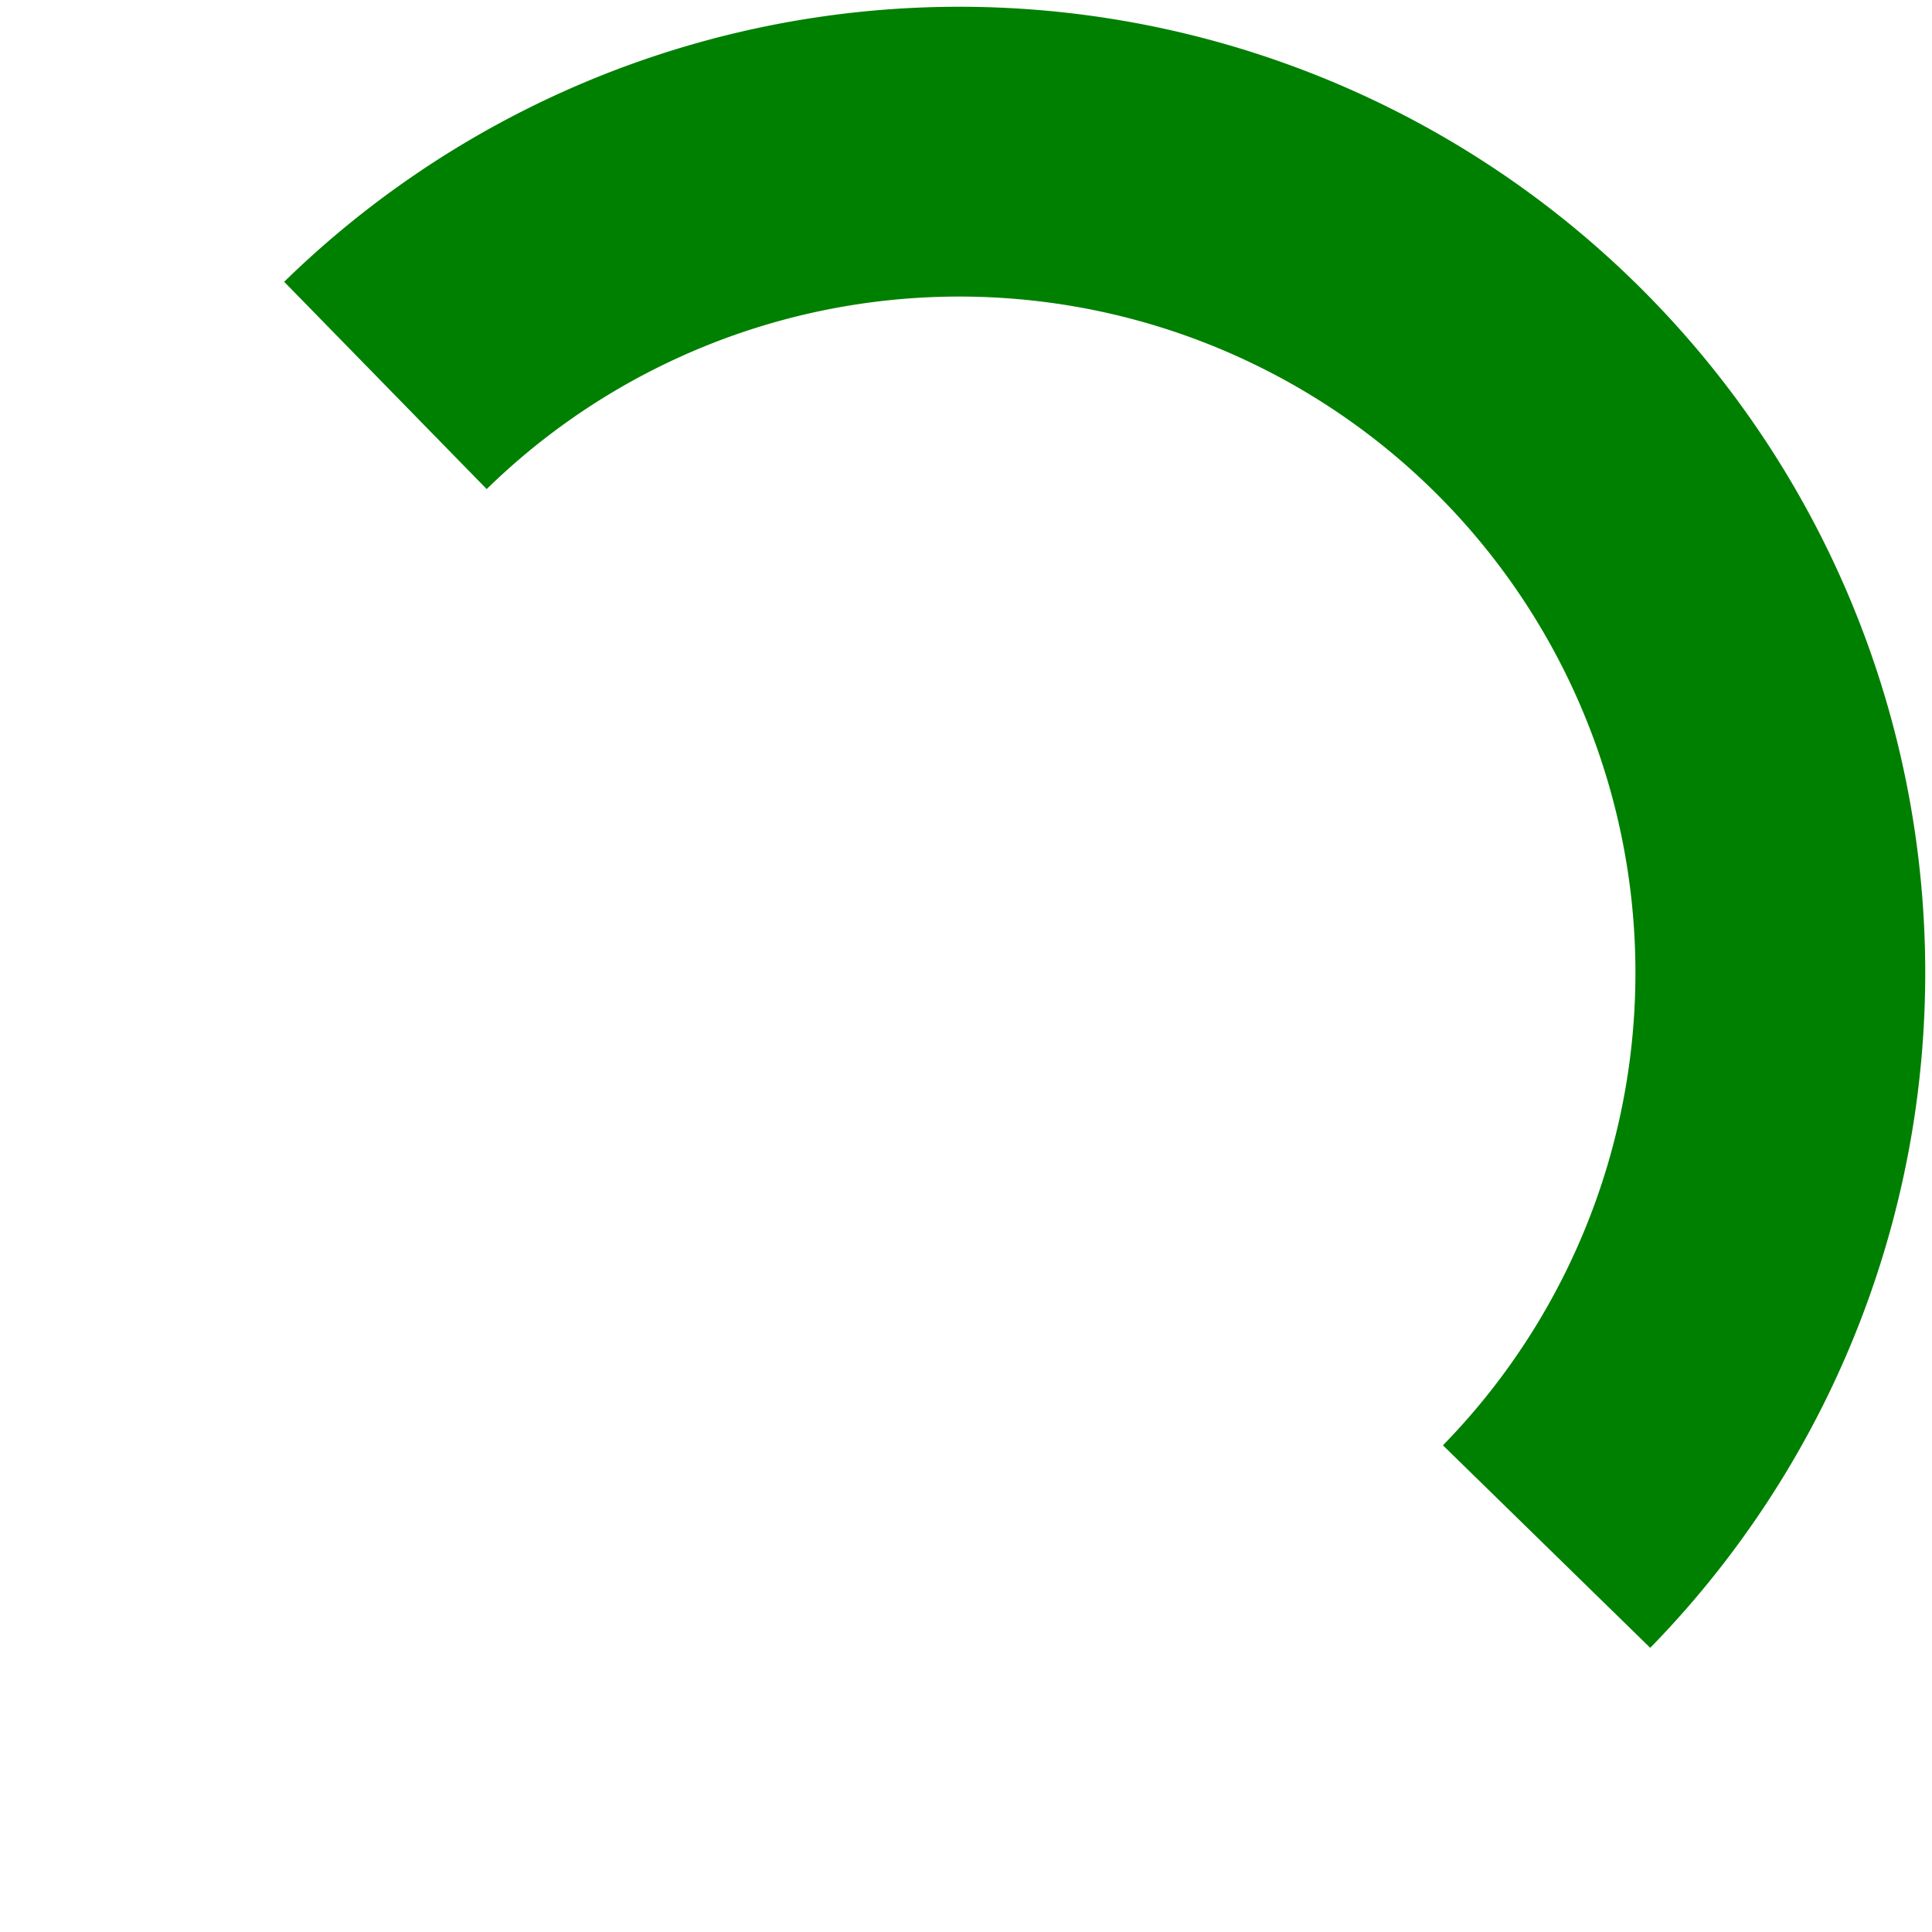 <?xml version="1.0" encoding="UTF-8"?>
<svg width="200" height="200" xmlns="http://www.w3.org/2000/svg" version="1.1">
  <path d="M39.9,39.9 a85,85 0 0,1 120.2,120.2"
		fill="none" stroke="#008000" stroke-width="30" />
</svg>